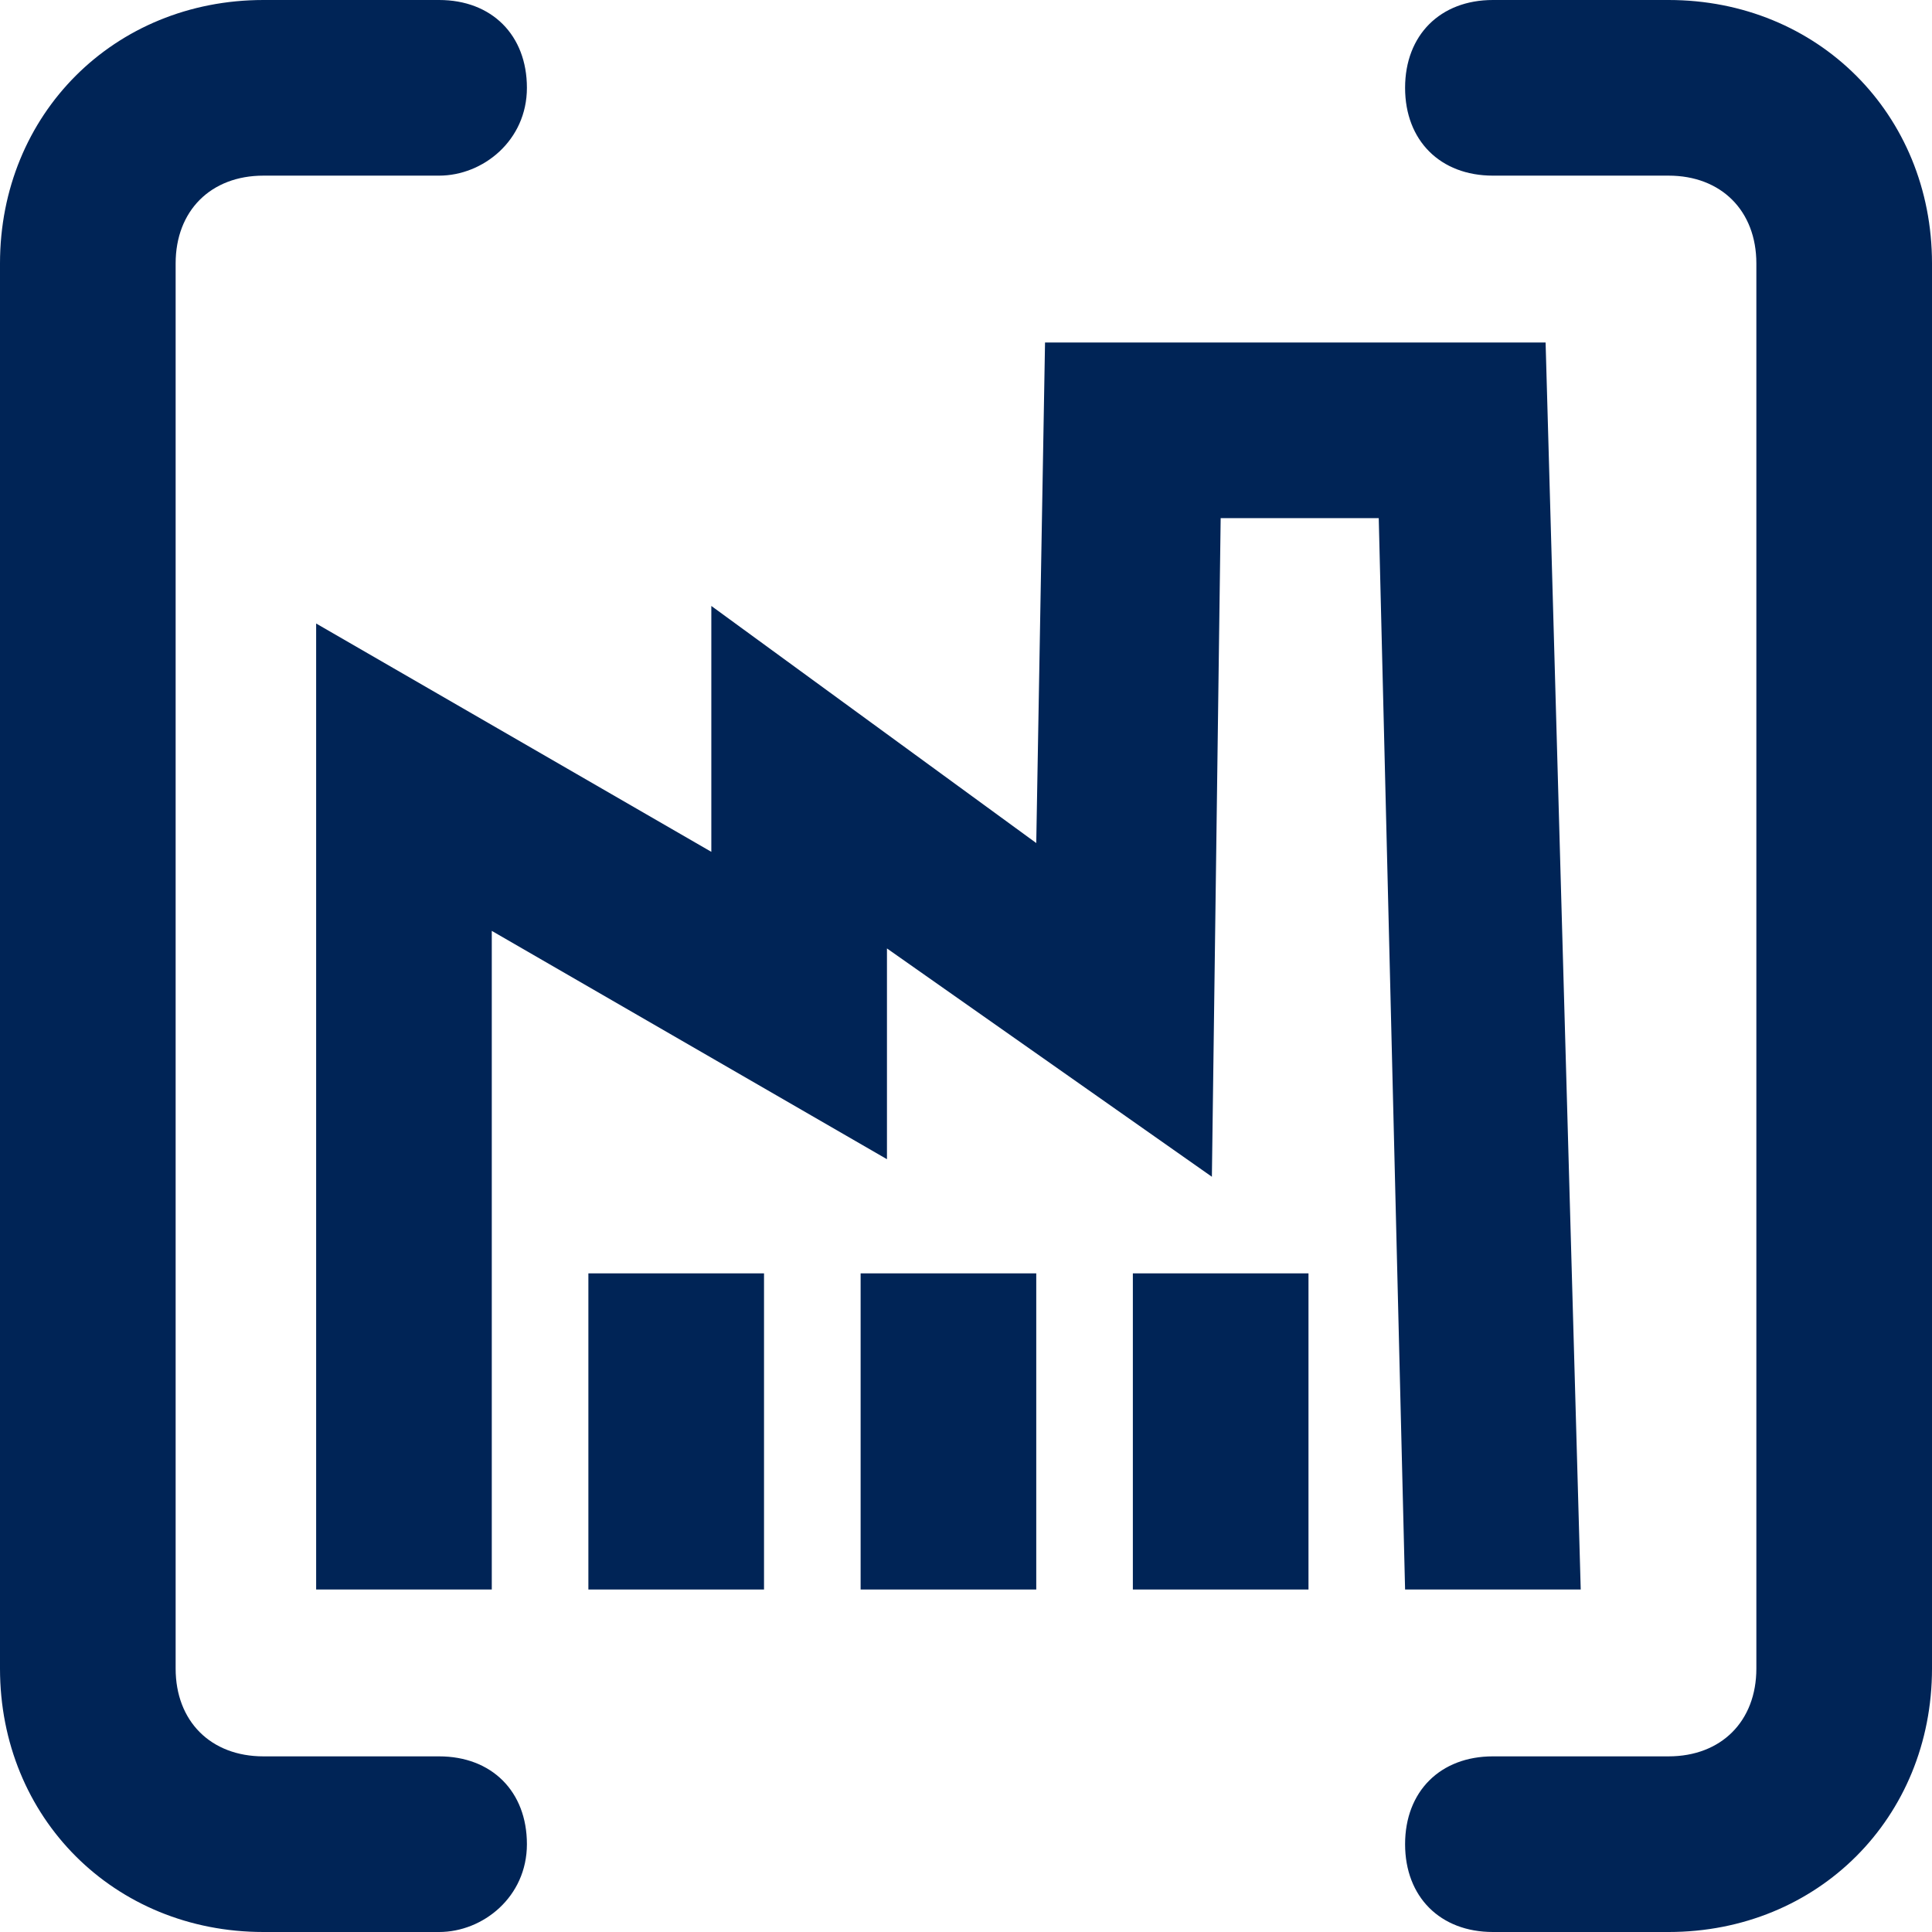 <svg xmlns="http://www.w3.org/2000/svg" version="1.1" id="Ebene_1" x="0" y="0" viewBox="0 0 22 22" style="enable-background:new 0 0 22 22" xml:space="preserve"><style>.st0{fill:#002456}</style><path class="st0" d="M19 22h-2c-.6 0-1-.4-1-1s.4-1 1-1h2c.6 0 1-.4 1-1V3c0-.6-.4-1-1-1h-2c-.6 0-1-.4-1-1s.4-1 1-1h2c1.7 0 3 1.3 3 3v16c0 1.7-1.3 3-3 3zM5 22H3c-1.7 0-3-1.3-3-3V3c0-1.7 1.3-3 3-3h2c.6 0 1 .4 1 1s-.5 1-1 1H3c-.6 0-1 .4-1 1v16c0 .6.4 1 1 1h2c.6 0 1 .4 1 1s-.5 1-1 1z"/><path class="st0" d="M5.6 18.1h-2v-11l4.5 2.6V6.9l3.7 2.7.1-5.7h5.7l.4 14.2h-2l-.3-12.2h-1.8l-.1 7.5-3.7-2.6v2.4l-4.5-2.6z"/><path class="st0" d="M6.7 14.5h2v3.6h-2zm3.1 0h2v3.6h-2zm3.1 0h2v3.6h-2z"/></svg>